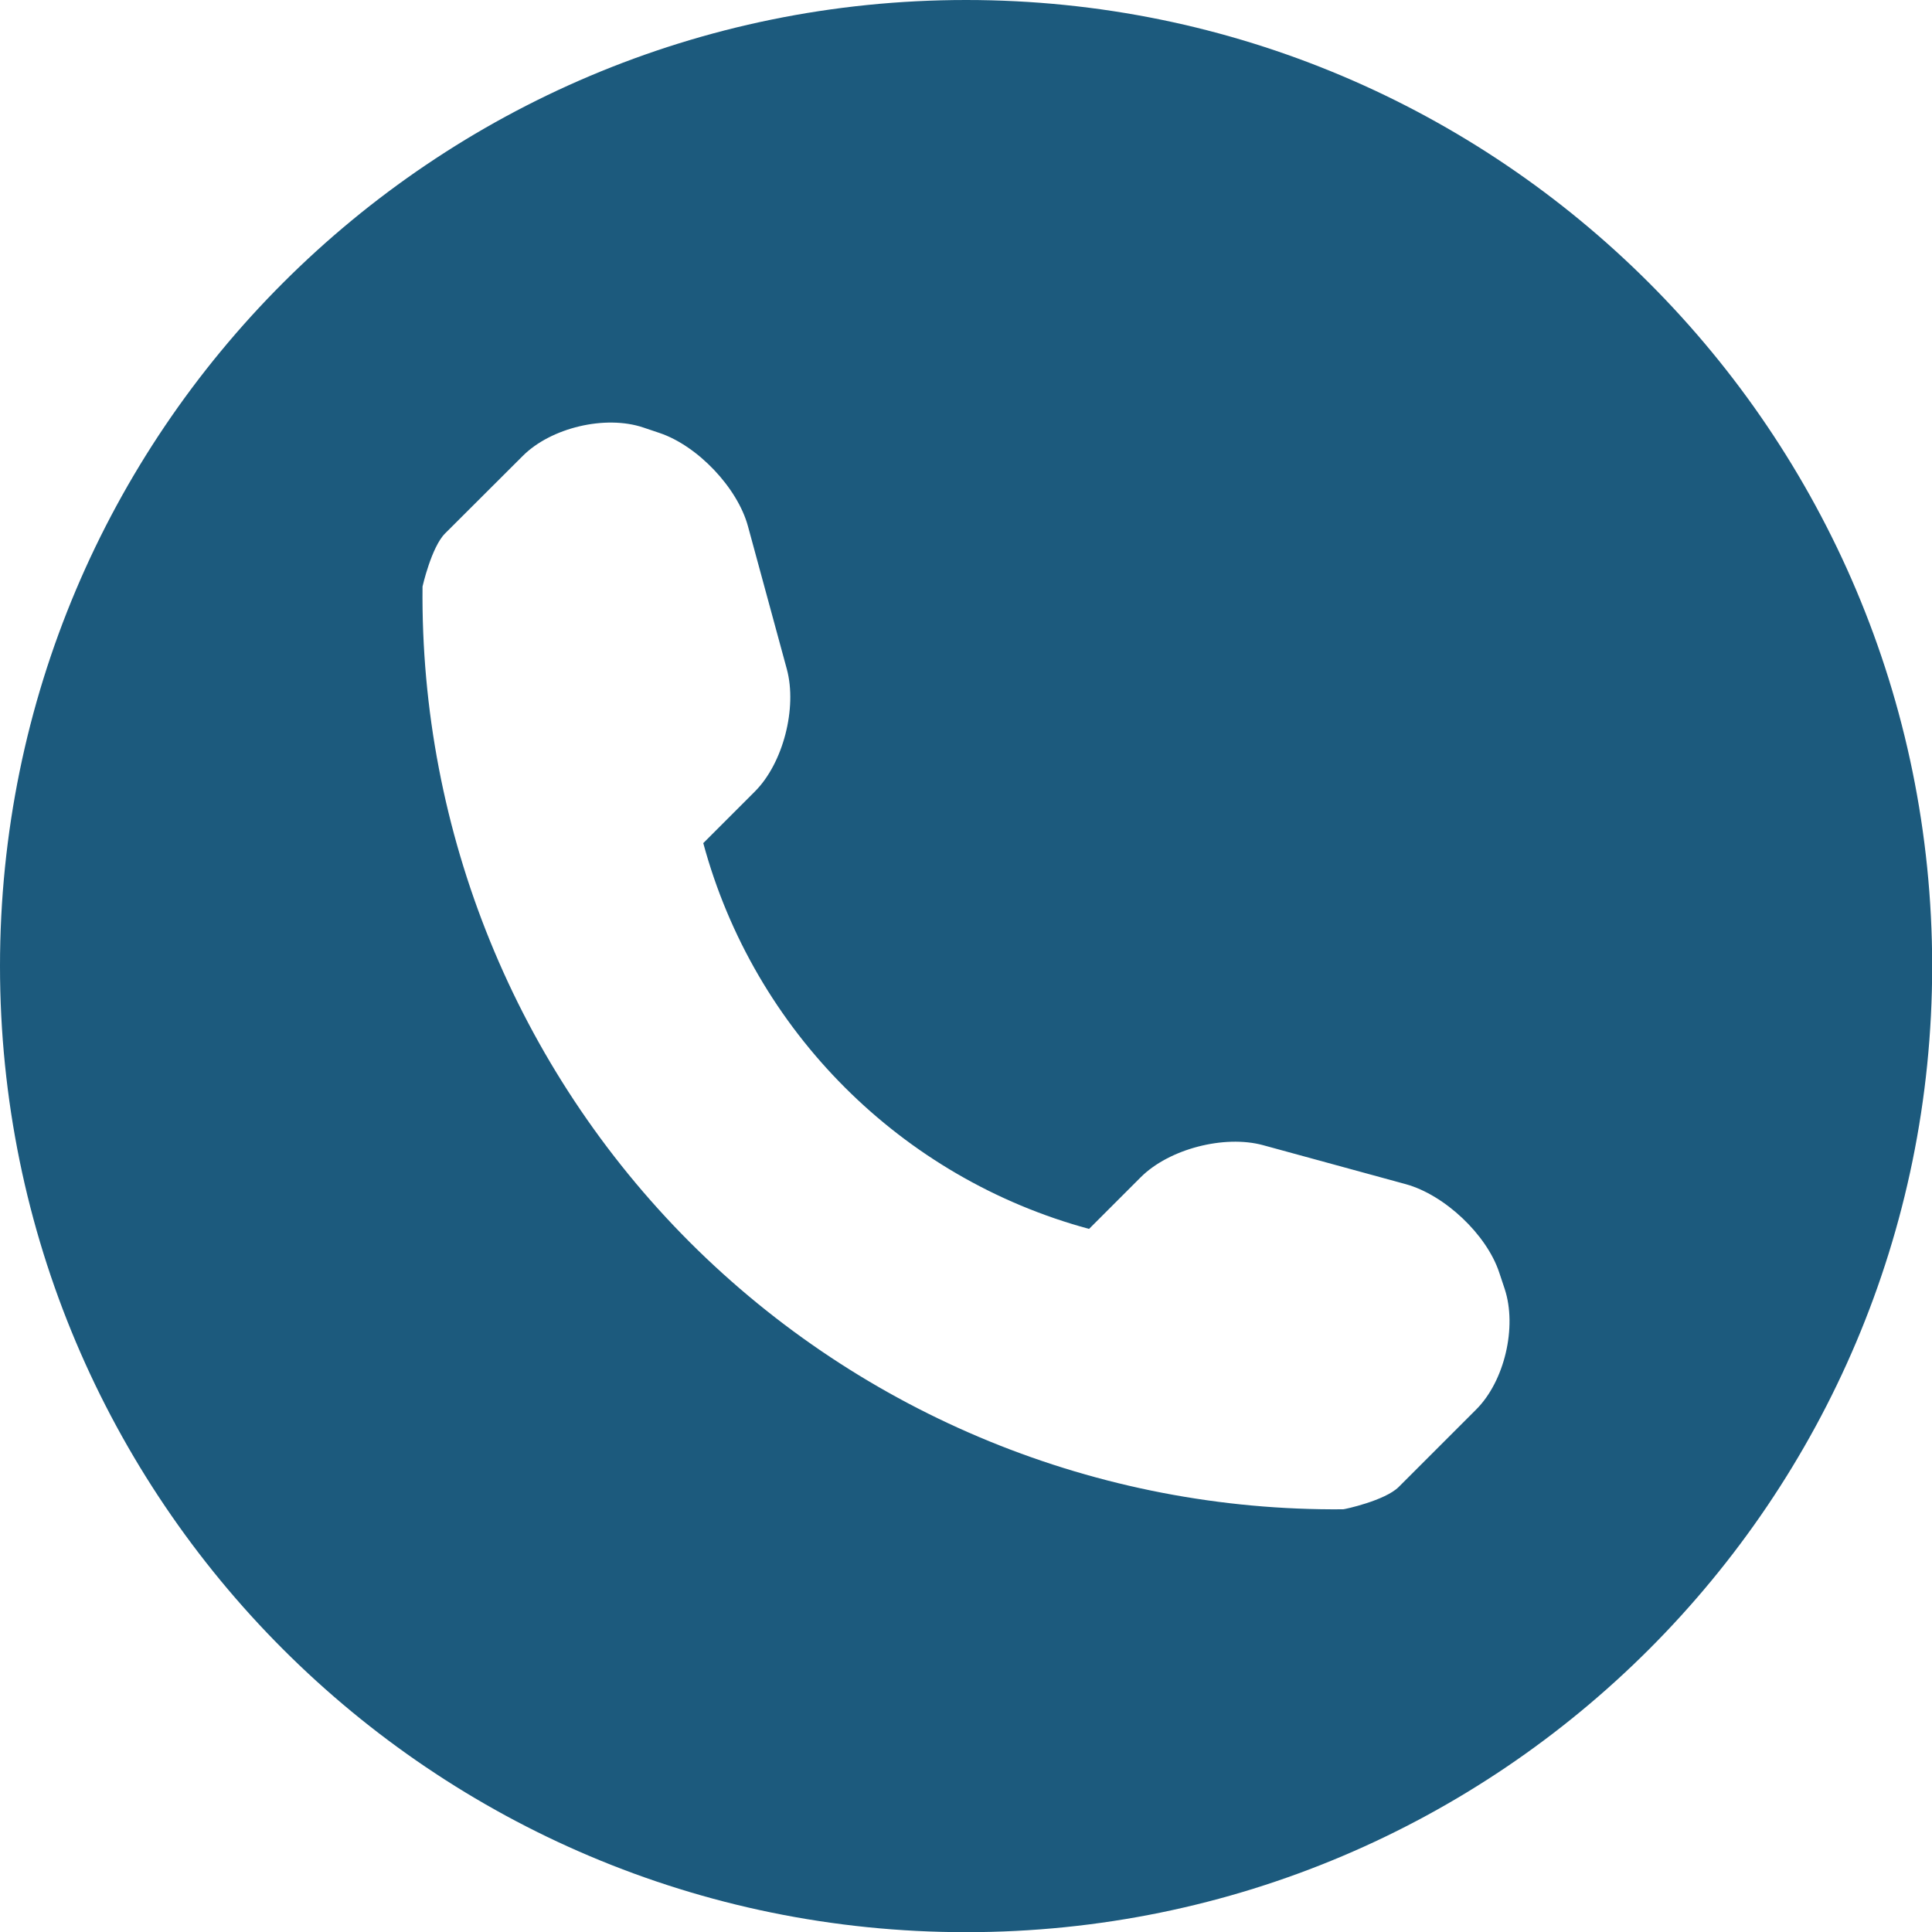 <!-- Generator: Adobe Illustrator 19.2.1, SVG Export Plug-In  -->
<svg version="1.1"
	 xmlns="http://www.w3.org/2000/svg" xmlns:xlink="http://www.w3.org/1999/xlink" xmlns:a="http://ns.adobe.com/AdobeSVGViewerExtensions/3.0/"
	 x="0px" y="0px" width="10.887px" height="10.887px" viewBox="0 0 10.887 10.887"
	 style="enable-background:new 0 0 10.887 10.887;" xml:space="preserve">
<style type="text/css">
	.st0{fill:#1C5A7D;}
</style>
<defs>
</defs>
<g>
	<path class="st0" d="M5.444,0C2.437,0,0,2.437,0,5.444c0,3.006,2.437,5.444,5.444,5.444c3.006,0,5.444-2.438,5.444-5.444
		C10.887,2.437,8.45,0,5.444,0L5.444,0z M8.318,7.943L7.882,8.379C7.805,8.456,7.577,8.505,7.569,8.505
		C6.19,8.517,4.863,7.975,3.887,7c-0.978-0.979-1.52-2.311-1.506-3.695c0,0,0.05-0.222,0.127-0.299L2.945,2.57
		c0.159-0.16,0.466-0.233,0.68-0.161L3.717,2.44c0.214,0.072,0.439,0.308,0.498,0.526l0.219,0.805
		c0.059,0.219-0.021,0.53-0.18,0.689L3.963,4.751c0.286,1.058,1.116,1.888,2.174,2.174l0.291-0.291
		c0.16-0.16,0.471-0.24,0.689-0.181l0.805,0.22c0.218,0.06,0.455,0.283,0.526,0.497l0.031,0.093C8.55,7.478,8.478,7.784,8.318,7.943
		L8.318,7.943z M8.318,7.943"/>
</g>
</svg>